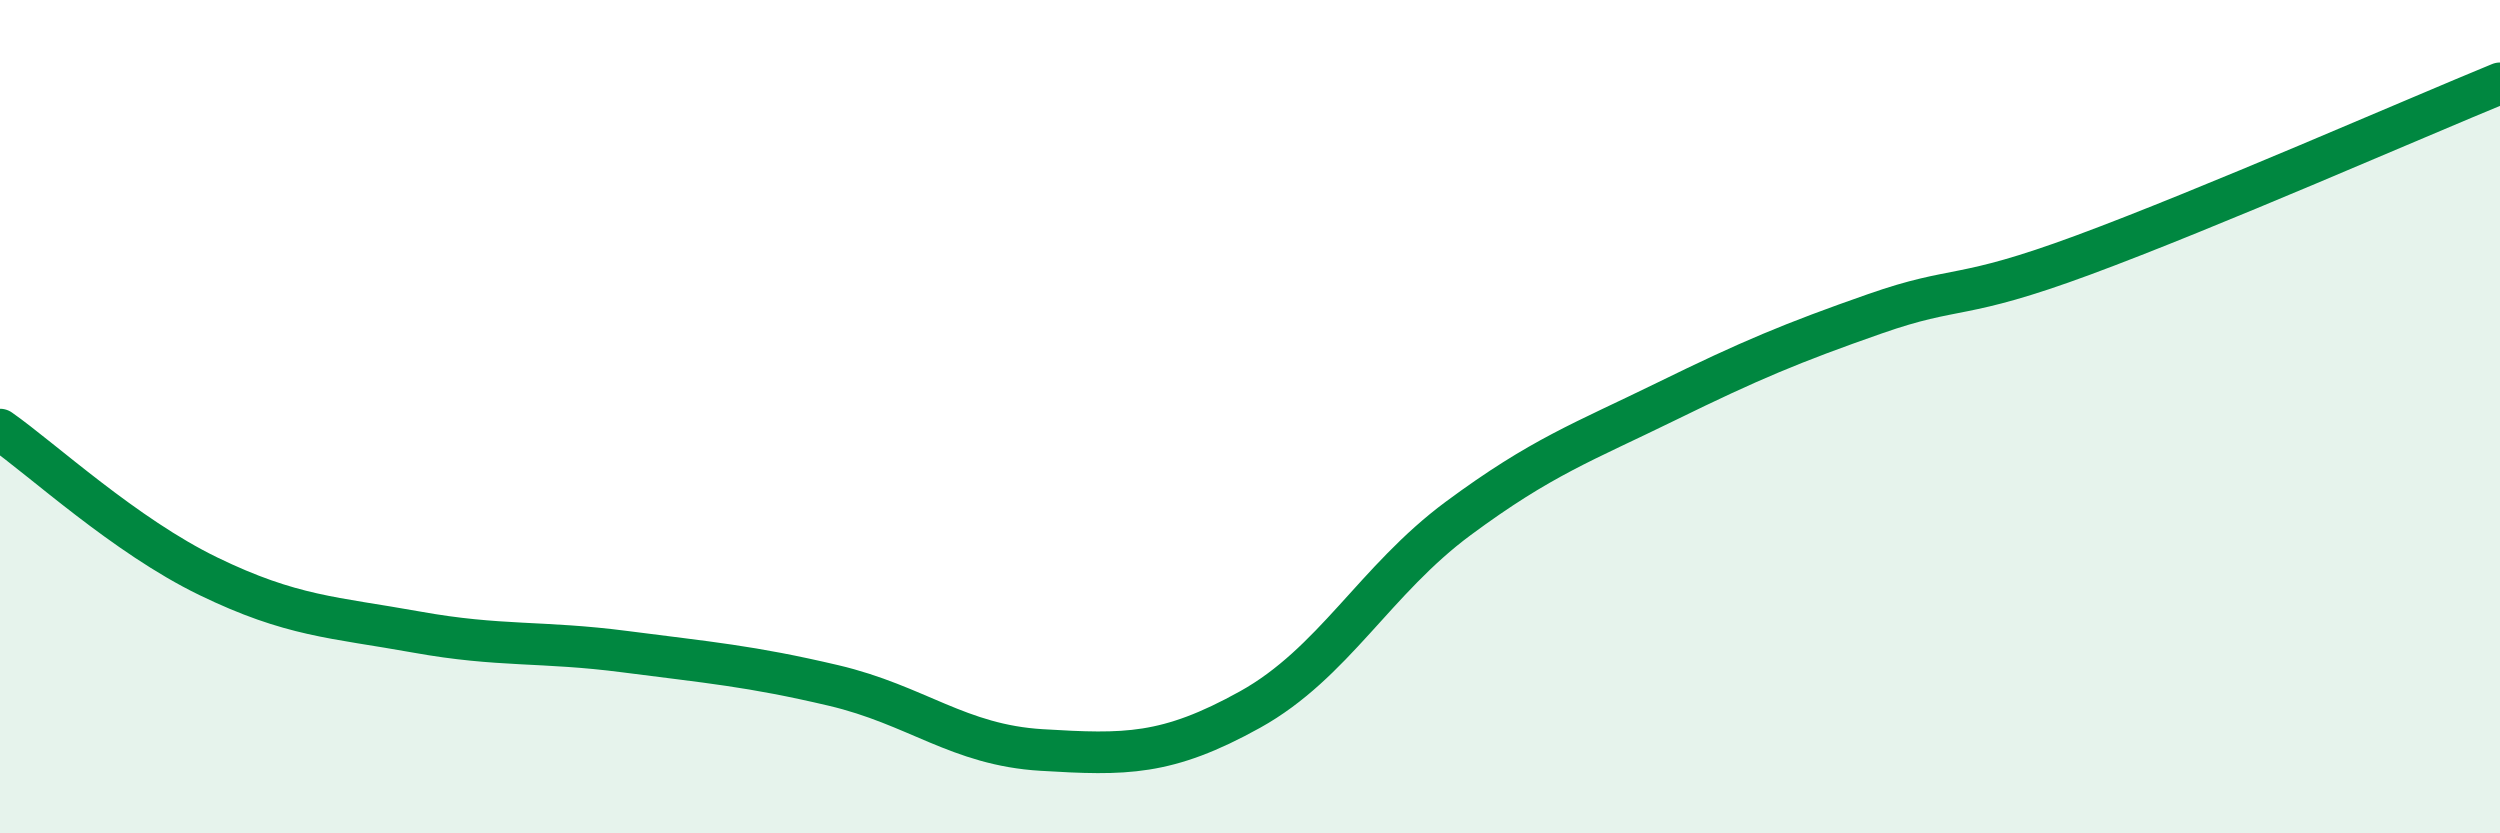 
    <svg width="60" height="20" viewBox="0 0 60 20" xmlns="http://www.w3.org/2000/svg">
      <path
        d="M 0,10.31 C 1,11.01 3,12.86 5,13.83 C 7,14.8 8,14.81 10,15.17 C 12,15.53 13,15.38 15,15.64 C 17,15.9 18,15.98 20,16.45 C 22,16.92 23,17.88 25,18 C 27,18.12 28,18.14 30,17.03 C 32,15.92 33,13.92 35,12.44 C 37,10.96 38,10.61 40,9.63 C 42,8.65 43,8.23 45,7.53 C 47,6.83 47,7.23 50,6.12 C 53,5.01 58,2.82 60,2L60 20L0 20Z"
        fill="#008740"
        opacity="0.1"
        stroke-linecap="round"
        stroke-linejoin="round"
      />
      <path
        d="M 0,10.31 C 1,11.01 3,12.86 5,13.83 C 7,14.8 8,14.81 10,15.17 C 12,15.53 13,15.38 15,15.64 C 17,15.9 18,15.98 20,16.45 C 22,16.92 23,17.88 25,18 C 27,18.12 28,18.14 30,17.03 C 32,15.92 33,13.92 35,12.44 C 37,10.96 38,10.61 40,9.63 C 42,8.65 43,8.23 45,7.53 C 47,6.83 47,7.23 50,6.12 C 53,5.01 58,2.82 60,2"
        stroke="#008740"
        stroke-width="1"
        fill="none"
        stroke-linecap="round"
        stroke-linejoin="round"
      />
    </svg>
  